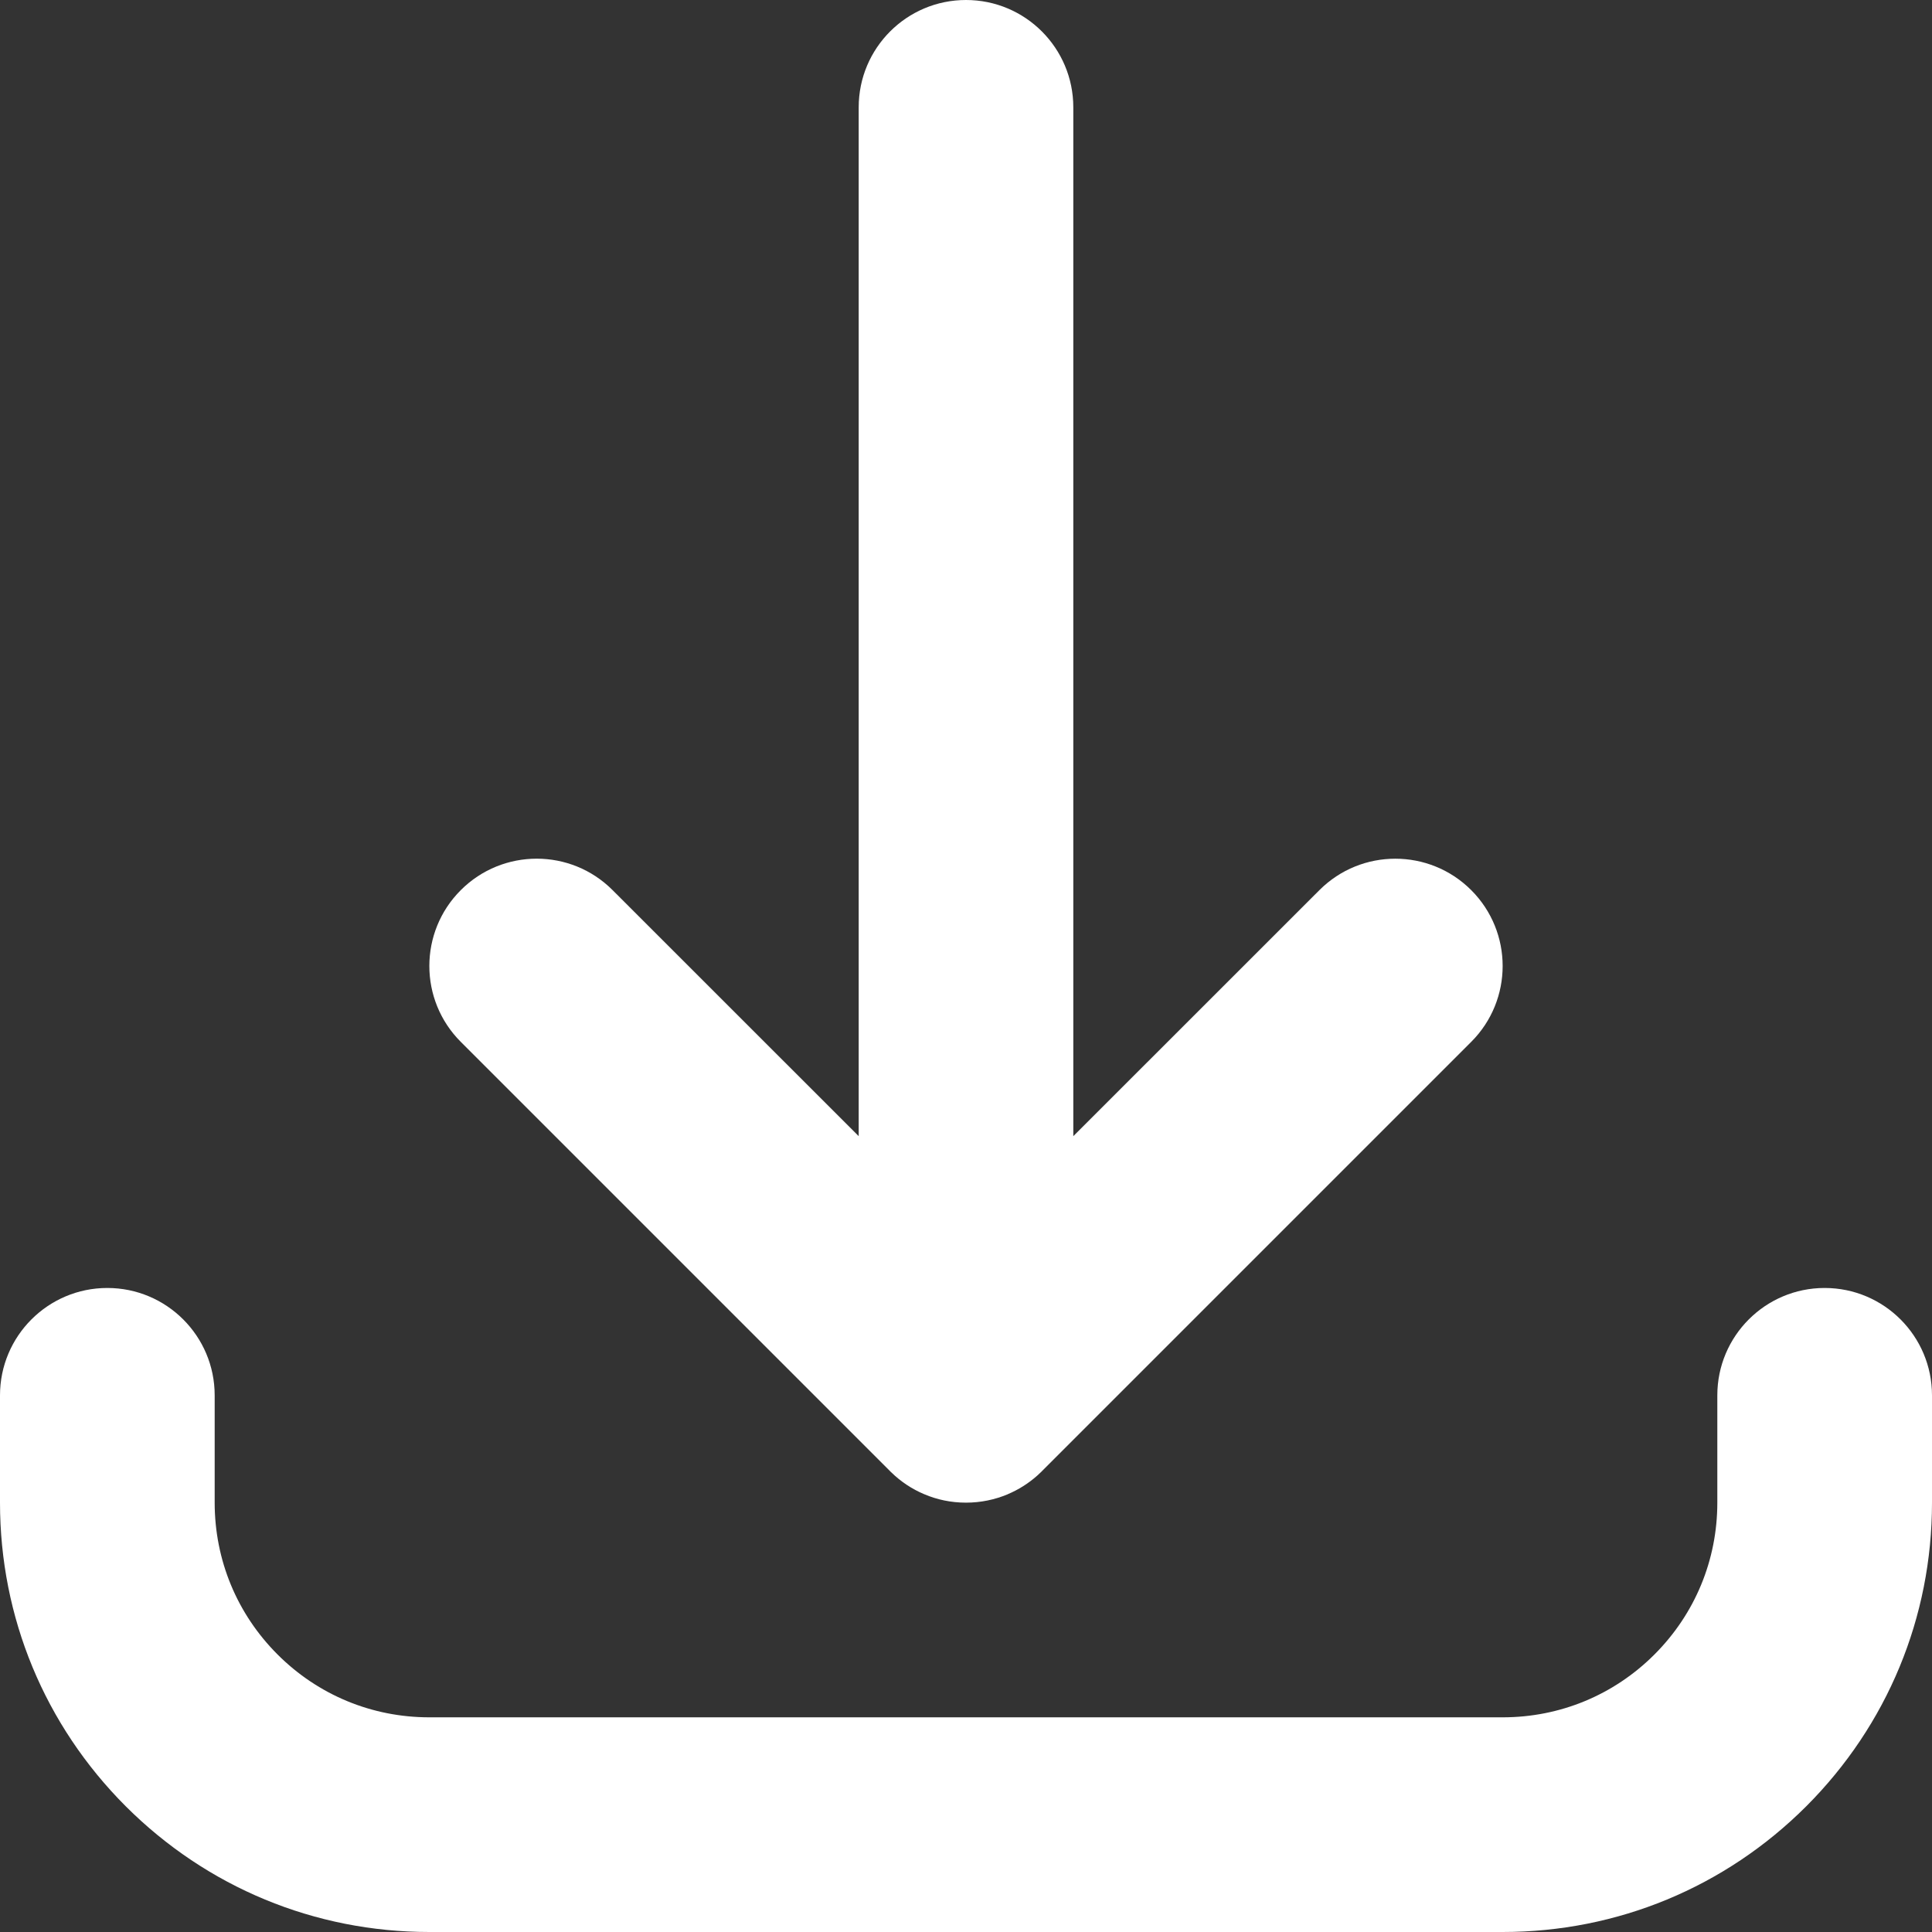 <svg width="26" height="26" viewBox="0 0 26 26" fill="none" xmlns="http://www.w3.org/2000/svg">
<rect x="0" y="0" width="26" height="26" fill="#333333" stroke="none"/>
<g id="downloads 1" clip-path="url(#clip0_11209_49039)">
<g id="Group">
<g id="Group_2">
<g id="Group_3">
<g id="Group_4">
<path id="Vector" d="M20.222 26H5.778C4.235 26 2.784 25.399 1.692 24.308C0.601 23.216 0 21.765 0 20.222V18.778C0 17.98 0.647 17.333 1.444 17.333C2.242 17.333 2.889 17.98 2.889 18.778V20.222C2.889 20.994 3.189 21.719 3.735 22.265C4.281 22.811 5.006 23.111 5.778 23.111H20.222C20.994 23.111 21.719 22.811 22.265 22.265C22.811 21.719 23.111 20.994 23.111 20.222V18.778C23.111 17.98 23.758 17.333 24.555 17.333C25.353 17.333 26 17.98 26 18.778V20.222C26 21.765 25.399 23.216 24.308 24.308C23.216 25.399 21.765 26 20.222 26ZM13 20.222C12.8 20.222 12.61 20.182 12.437 20.108C12.275 20.04 12.124 19.941 11.991 19.811C11.991 19.811 11.991 19.811 11.991 19.811C11.99 19.81 11.989 19.809 11.988 19.808C11.988 19.808 11.987 19.808 11.987 19.808C11.986 19.807 11.986 19.806 11.985 19.805C11.984 19.805 11.984 19.804 11.983 19.804C11.983 19.803 11.982 19.803 11.982 19.802C11.981 19.801 11.98 19.8 11.979 19.799L6.201 14.021C5.637 13.457 5.637 12.543 6.201 11.979C6.765 11.415 7.68 11.414 8.244 11.979L11.556 15.29V1.444C11.556 0.647 12.202 0 13 0C13.798 0 14.444 0.647 14.444 1.444V15.29L17.756 11.979C18.32 11.415 19.235 11.415 19.799 11.979C20.363 12.543 20.363 13.457 19.799 14.021L14.021 19.799C14.02 19.8 14.019 19.801 14.018 19.802C14.018 19.803 14.017 19.803 14.017 19.804C14.016 19.804 14.016 19.805 14.015 19.805C14.014 19.806 14.014 19.807 14.013 19.808C14.013 19.808 14.012 19.808 14.012 19.808C14.011 19.809 14.01 19.81 14.009 19.811C14.009 19.811 14.009 19.811 14.009 19.811C13.993 19.827 13.977 19.842 13.961 19.856C13.84 19.964 13.705 20.048 13.563 20.108C13.562 20.109 13.562 20.109 13.561 20.109C13.561 20.109 13.56 20.11 13.56 20.11C13.387 20.182 13.198 20.222 13 20.222Z" fill="white"/>
</g>
</g>
</g>
</g>
</g>
<defs>
<clipPath id="clip0_11209_49039">
<rect width="26" height="26" fill="white"/>
</clipPath>
</defs>
</svg>
